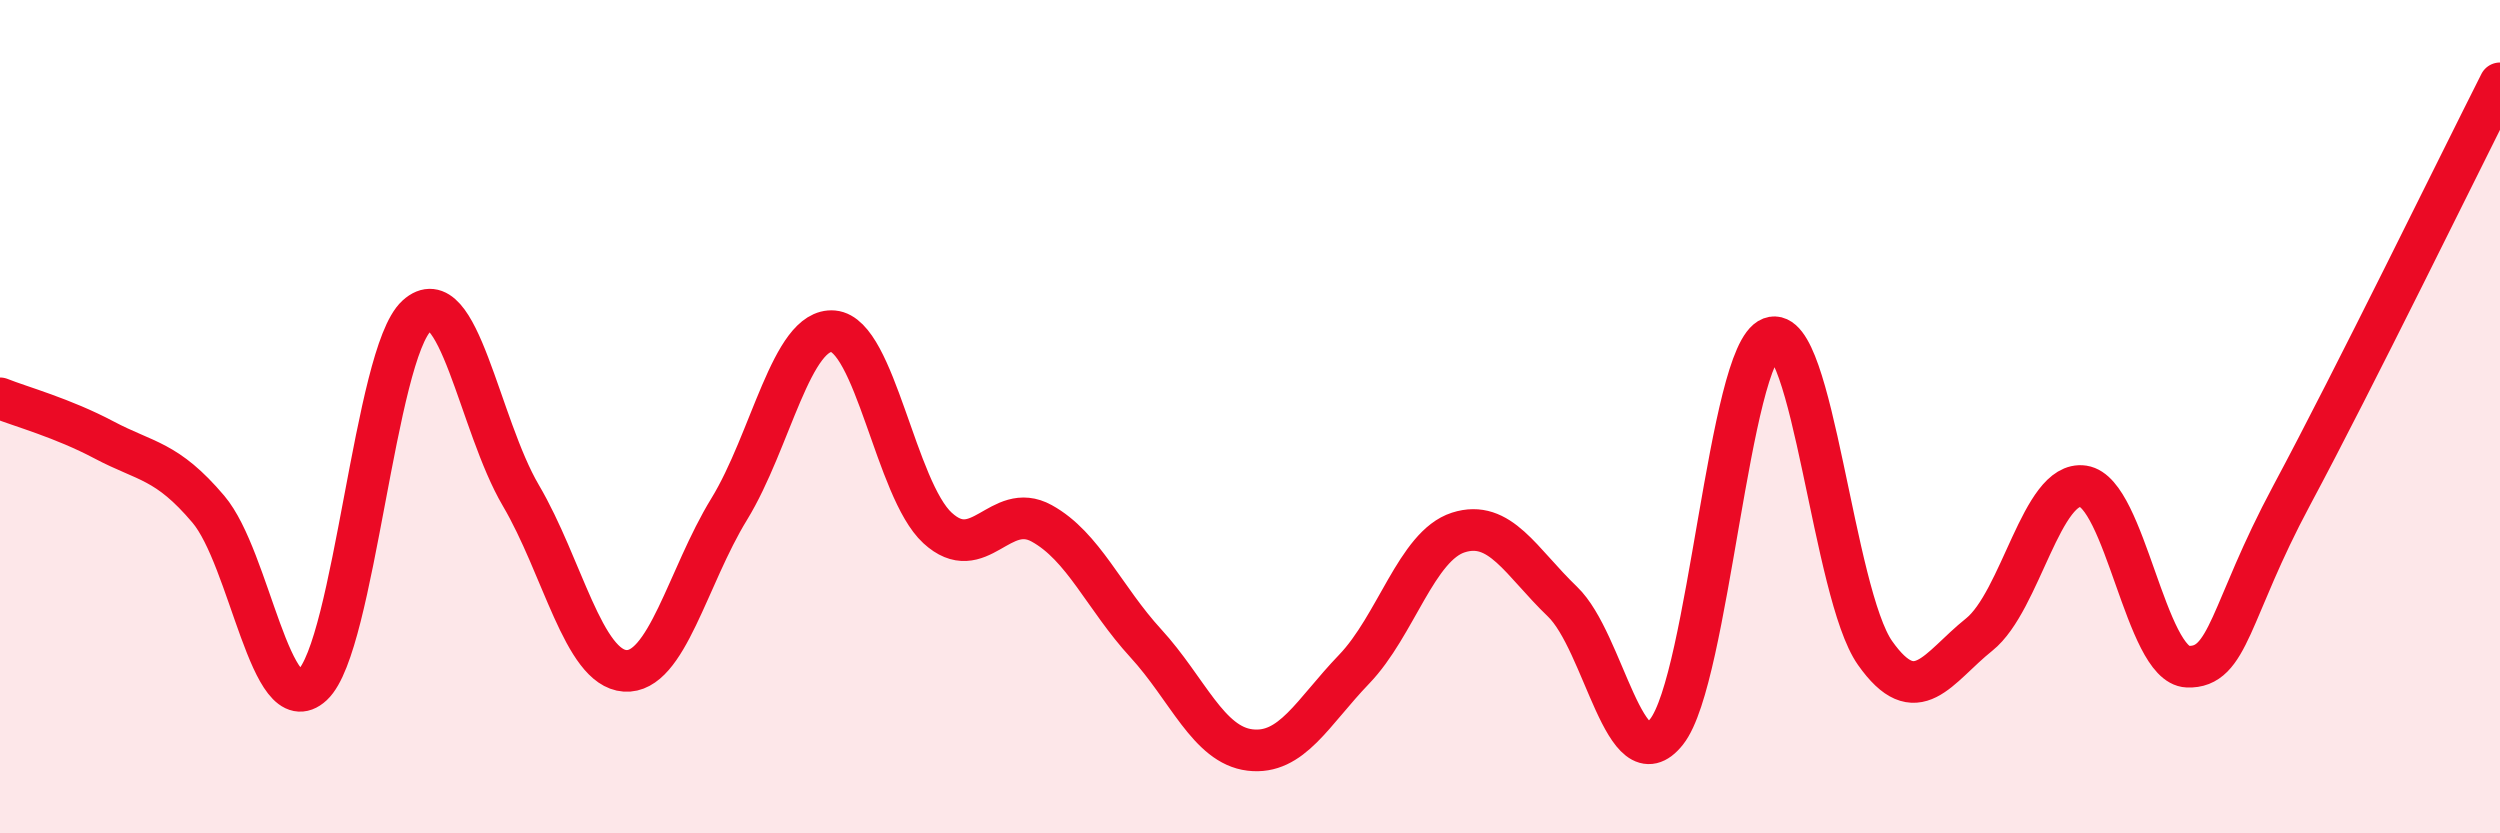 
    <svg width="60" height="20" viewBox="0 0 60 20" xmlns="http://www.w3.org/2000/svg">
      <path
        d="M 0,9.56 C 0.5,9.76 1.5,10.03 2.5,10.56 C 3.5,11.09 4,11.04 5,12.22 C 6,13.4 6.5,17.37 7.5,16.44 C 8.5,15.51 9,8.49 10,7.58 C 11,6.67 11.5,10.19 12.5,11.89 C 13.5,13.59 14,16.03 15,16.1 C 16,16.17 16.5,13.85 17.5,12.22 C 18.5,10.59 19,7.86 20,7.95 C 21,8.04 21.5,11.75 22.5,12.67 C 23.5,13.59 24,12.01 25,12.56 C 26,13.11 26.5,14.35 27.5,15.44 C 28.5,16.53 29,17.88 30,18 C 31,18.12 31.5,17.1 32.5,16.06 C 33.5,15.02 34,13.1 35,12.78 C 36,12.46 36.5,13.48 37.5,14.44 C 38.5,15.4 39,18.83 40,17.56 C 41,16.29 41.5,8.49 42.5,8.11 C 43.5,7.73 44,14.25 45,15.67 C 46,17.09 46.5,16.03 47.5,15.23 C 48.5,14.43 49,11.52 50,11.67 C 51,11.82 51.5,15.96 52.5,16 C 53.5,16.04 53.5,14.69 55,11.89 C 56.5,9.09 59,3.98 60,2L60 20L0 20Z"
        fill="#EB0A25"
        opacity="0.1"
        stroke-linecap="round"
        stroke-linejoin="round"
      />
      <path
        d="M 0,9.56 C 0.5,9.76 1.5,10.03 2.5,10.56 C 3.5,11.09 4,11.04 5,12.22 C 6,13.4 6.5,17.37 7.5,16.44 C 8.5,15.51 9,8.49 10,7.58 C 11,6.67 11.5,10.19 12.5,11.89 C 13.5,13.59 14,16.03 15,16.1 C 16,16.17 16.5,13.85 17.5,12.22 C 18.5,10.59 19,7.86 20,7.95 C 21,8.04 21.5,11.75 22.5,12.67 C 23.5,13.59 24,12.01 25,12.56 C 26,13.11 26.5,14.35 27.5,15.44 C 28.5,16.53 29,17.88 30,18 C 31,18.12 31.5,17.1 32.5,16.06 C 33.5,15.02 34,13.1 35,12.78 C 36,12.46 36.5,13.48 37.5,14.44 C 38.5,15.4 39,18.83 40,17.56 C 41,16.29 41.5,8.49 42.5,8.11 C 43.5,7.73 44,14.25 45,15.67 C 46,17.09 46.5,16.03 47.5,15.23 C 48.5,14.43 49,11.52 50,11.67 C 51,11.82 51.5,15.96 52.5,16 C 53.5,16.04 53.5,14.69 55,11.89 C 56.5,9.09 59,3.98 60,2"
        stroke="#EB0A25"
        stroke-width="1"
        fill="none"
        stroke-linecap="round"
        stroke-linejoin="round"
      />
    </svg>
  